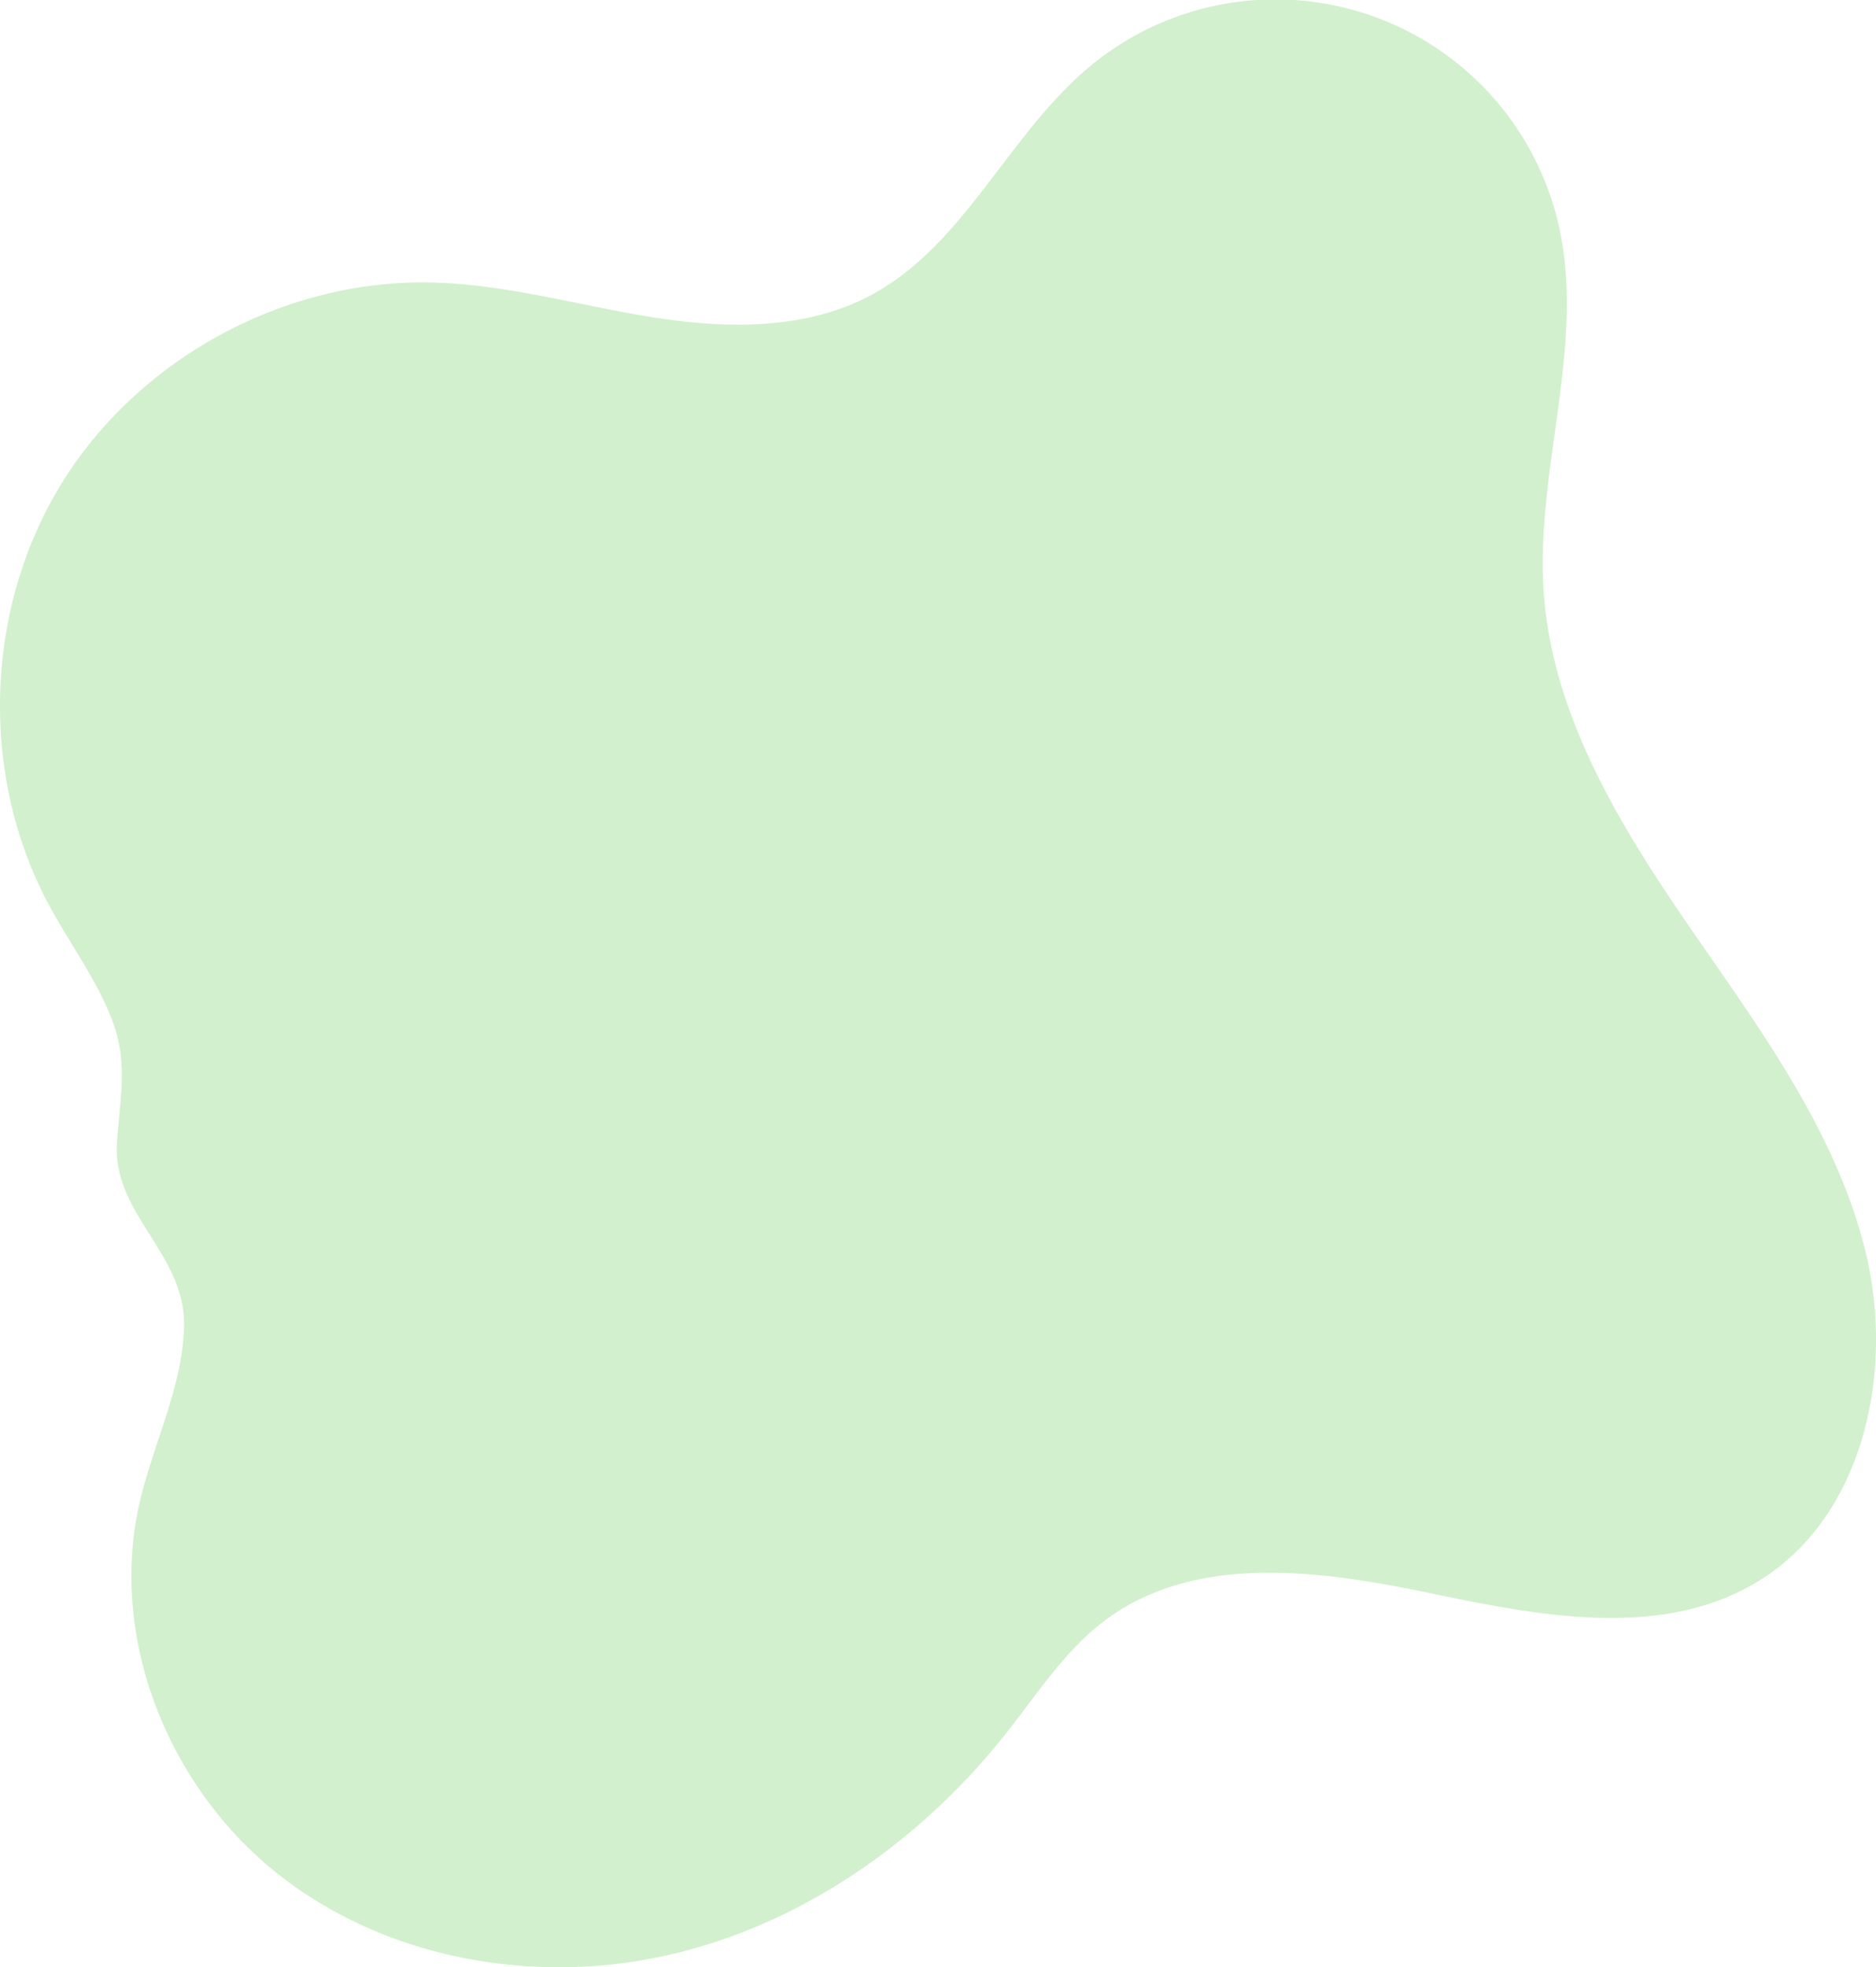 <svg id="Group_148" data-name="Group 148" xmlns="http://www.w3.org/2000/svg" xmlns:xlink="http://www.w3.org/1999/xlink" width="405.203" height="424.87" viewBox="0 0 405.203 424.87">
  <defs>
    <clipPath id="clip-path">
      <rect id="Rectangle_234" data-name="Rectangle 234" width="405.203" height="424.87" fill="rgba(106,205,89,0.3)"/>
    </clipPath>
  </defs>
  <g id="Group_148-2" data-name="Group 148" clip-path="url(#clip-path)">
    <path id="Path_248" data-name="Path 248" d="M39.75,286.736c-.411,13.136-6.773,25.284-9.662,38.105-6.544,29.045,6.228,60.832,29.451,79.485s55.448,24.5,84.518,17.965,54.86-24.65,73.314-48.026c6.764-8.568,12.782-18,21.56-24.5,19.43-14.371,46.376-10.623,70.037-5.676s49.99,10.035,70.659-2.492c22.829-13.837,29.633-45.118,23.361-71.052s-22.673-48.03-37.816-70-29.805-45.814-31.727-72.425c-1.913-26.489,9.074-53.34,3.269-79.257A62.746,62.746,0,0,0,235.579,14.2c-17.727,14.61-27.109,38.589-47.337,49.482-14.21,7.652-31.364,7.375-47.3,4.835s-31.643-7.144-47.781-7.5C61.474,60.3,29.981,77.4,13.34,104.353S-4.47,167.1,10.375,195.076c4.487,8.456,10.409,16.232,13.839,25.226,3.6,9.441,1.609,17.066,1.043,26.671-.908,15.386,14.991,23.843,14.494,39.764" transform="translate(0 0)" fill="rgba(106,205,89,0.3)"/>
  </g>
</svg>
